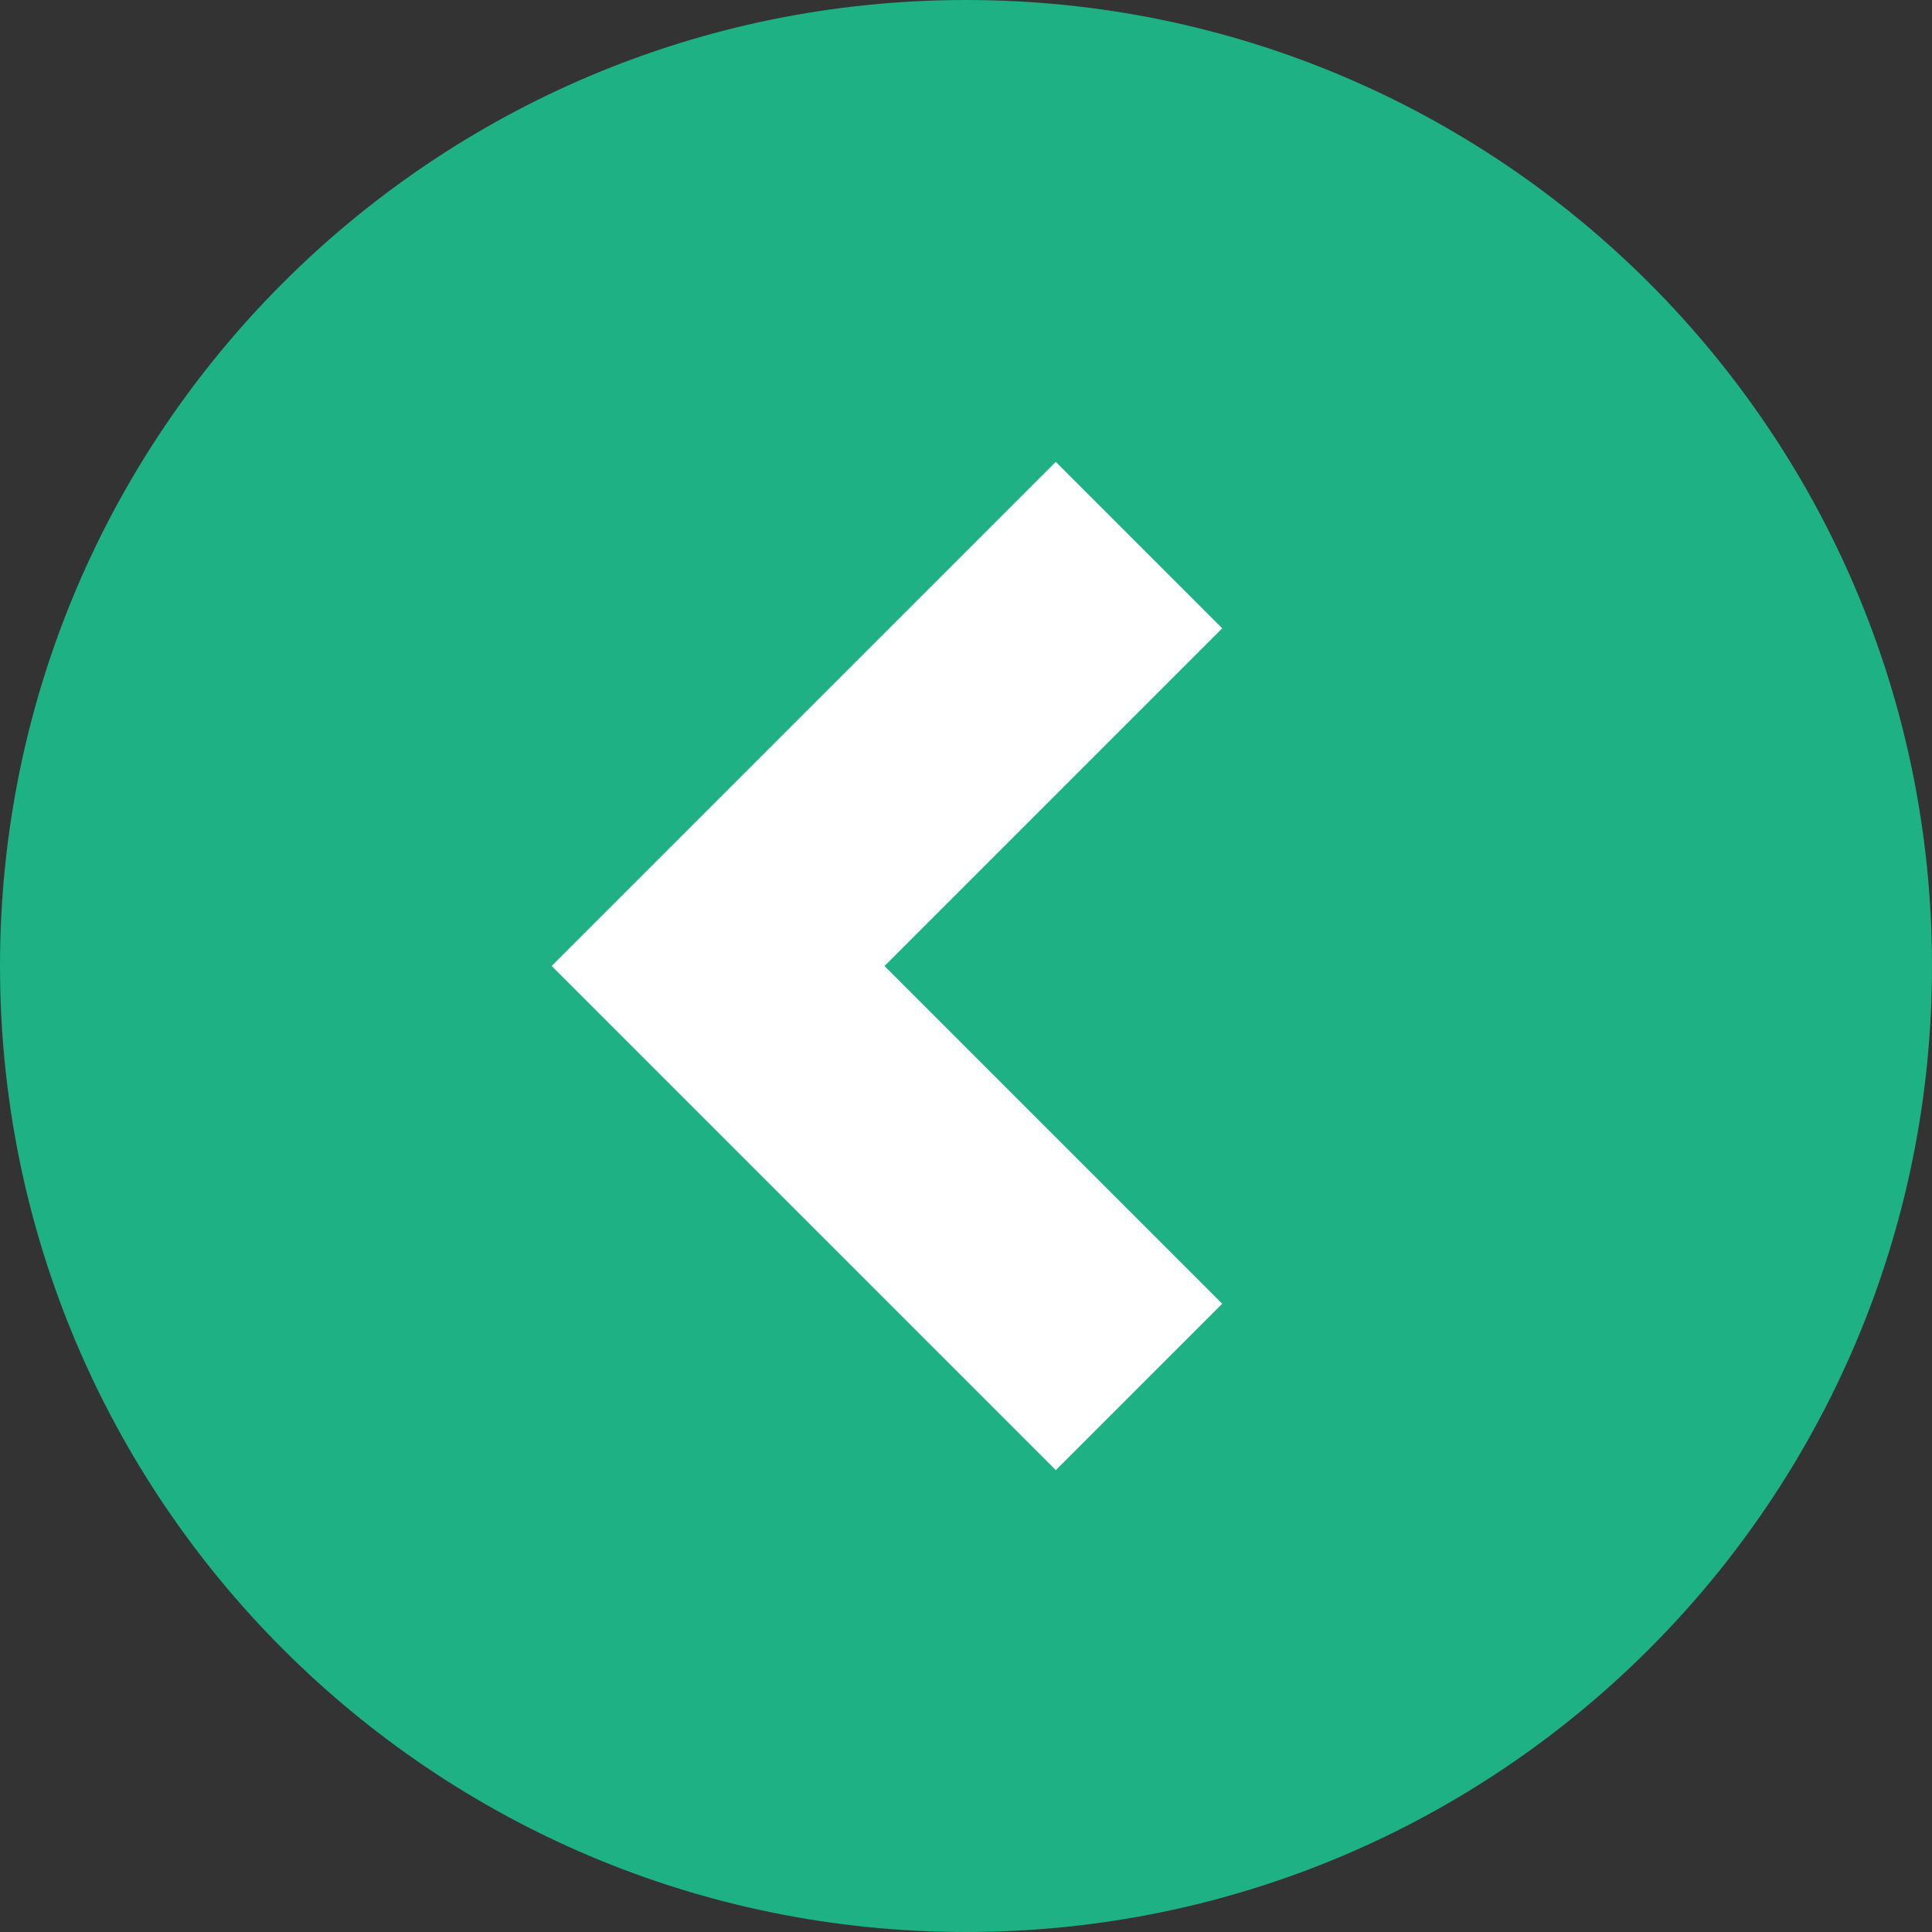 <?xml version="1.0" encoding="utf-8"?>
<!-- Generator: Adobe Illustrator 25.2.1, SVG Export Plug-In . SVG Version: 6.00 Build 0)  -->
<svg version="1.1" id="_x32_" xmlns="http://www.w3.org/2000/svg" xmlns:xlink="http://www.w3.org/1999/xlink" x="0px" y="0px"
	 viewBox="0 0 512 512" style="enable-background:new 0 0 512 512;" xml:space="preserve">
<rect x="0" y="0" width="512" height="512" fill="#333333" stroke="none"/>
<style type="text/css">
	.st0{fill:#FFFFFF;}
	.st1{fill:#1DB183;}
</style>
<g>
	<path class="st0" d="M256,14C122.3,14,14,122.3,14,256s108.3,242,242,242s242-108.3,242-242S389.7,14,256,14z"/>
</g>
<g>
	<path class="st1" d="M256,0C114.6,0,0,114.6,0,256s114.6,256,256,256s256-114.6,256-256S397.4,0,256,0z M323.9,345.5l-44.1,44.1
		L146.2,256l133.6-133.6l44.1,44.1L234.4,256L323.9,345.5z"/>
</g>
</svg>
